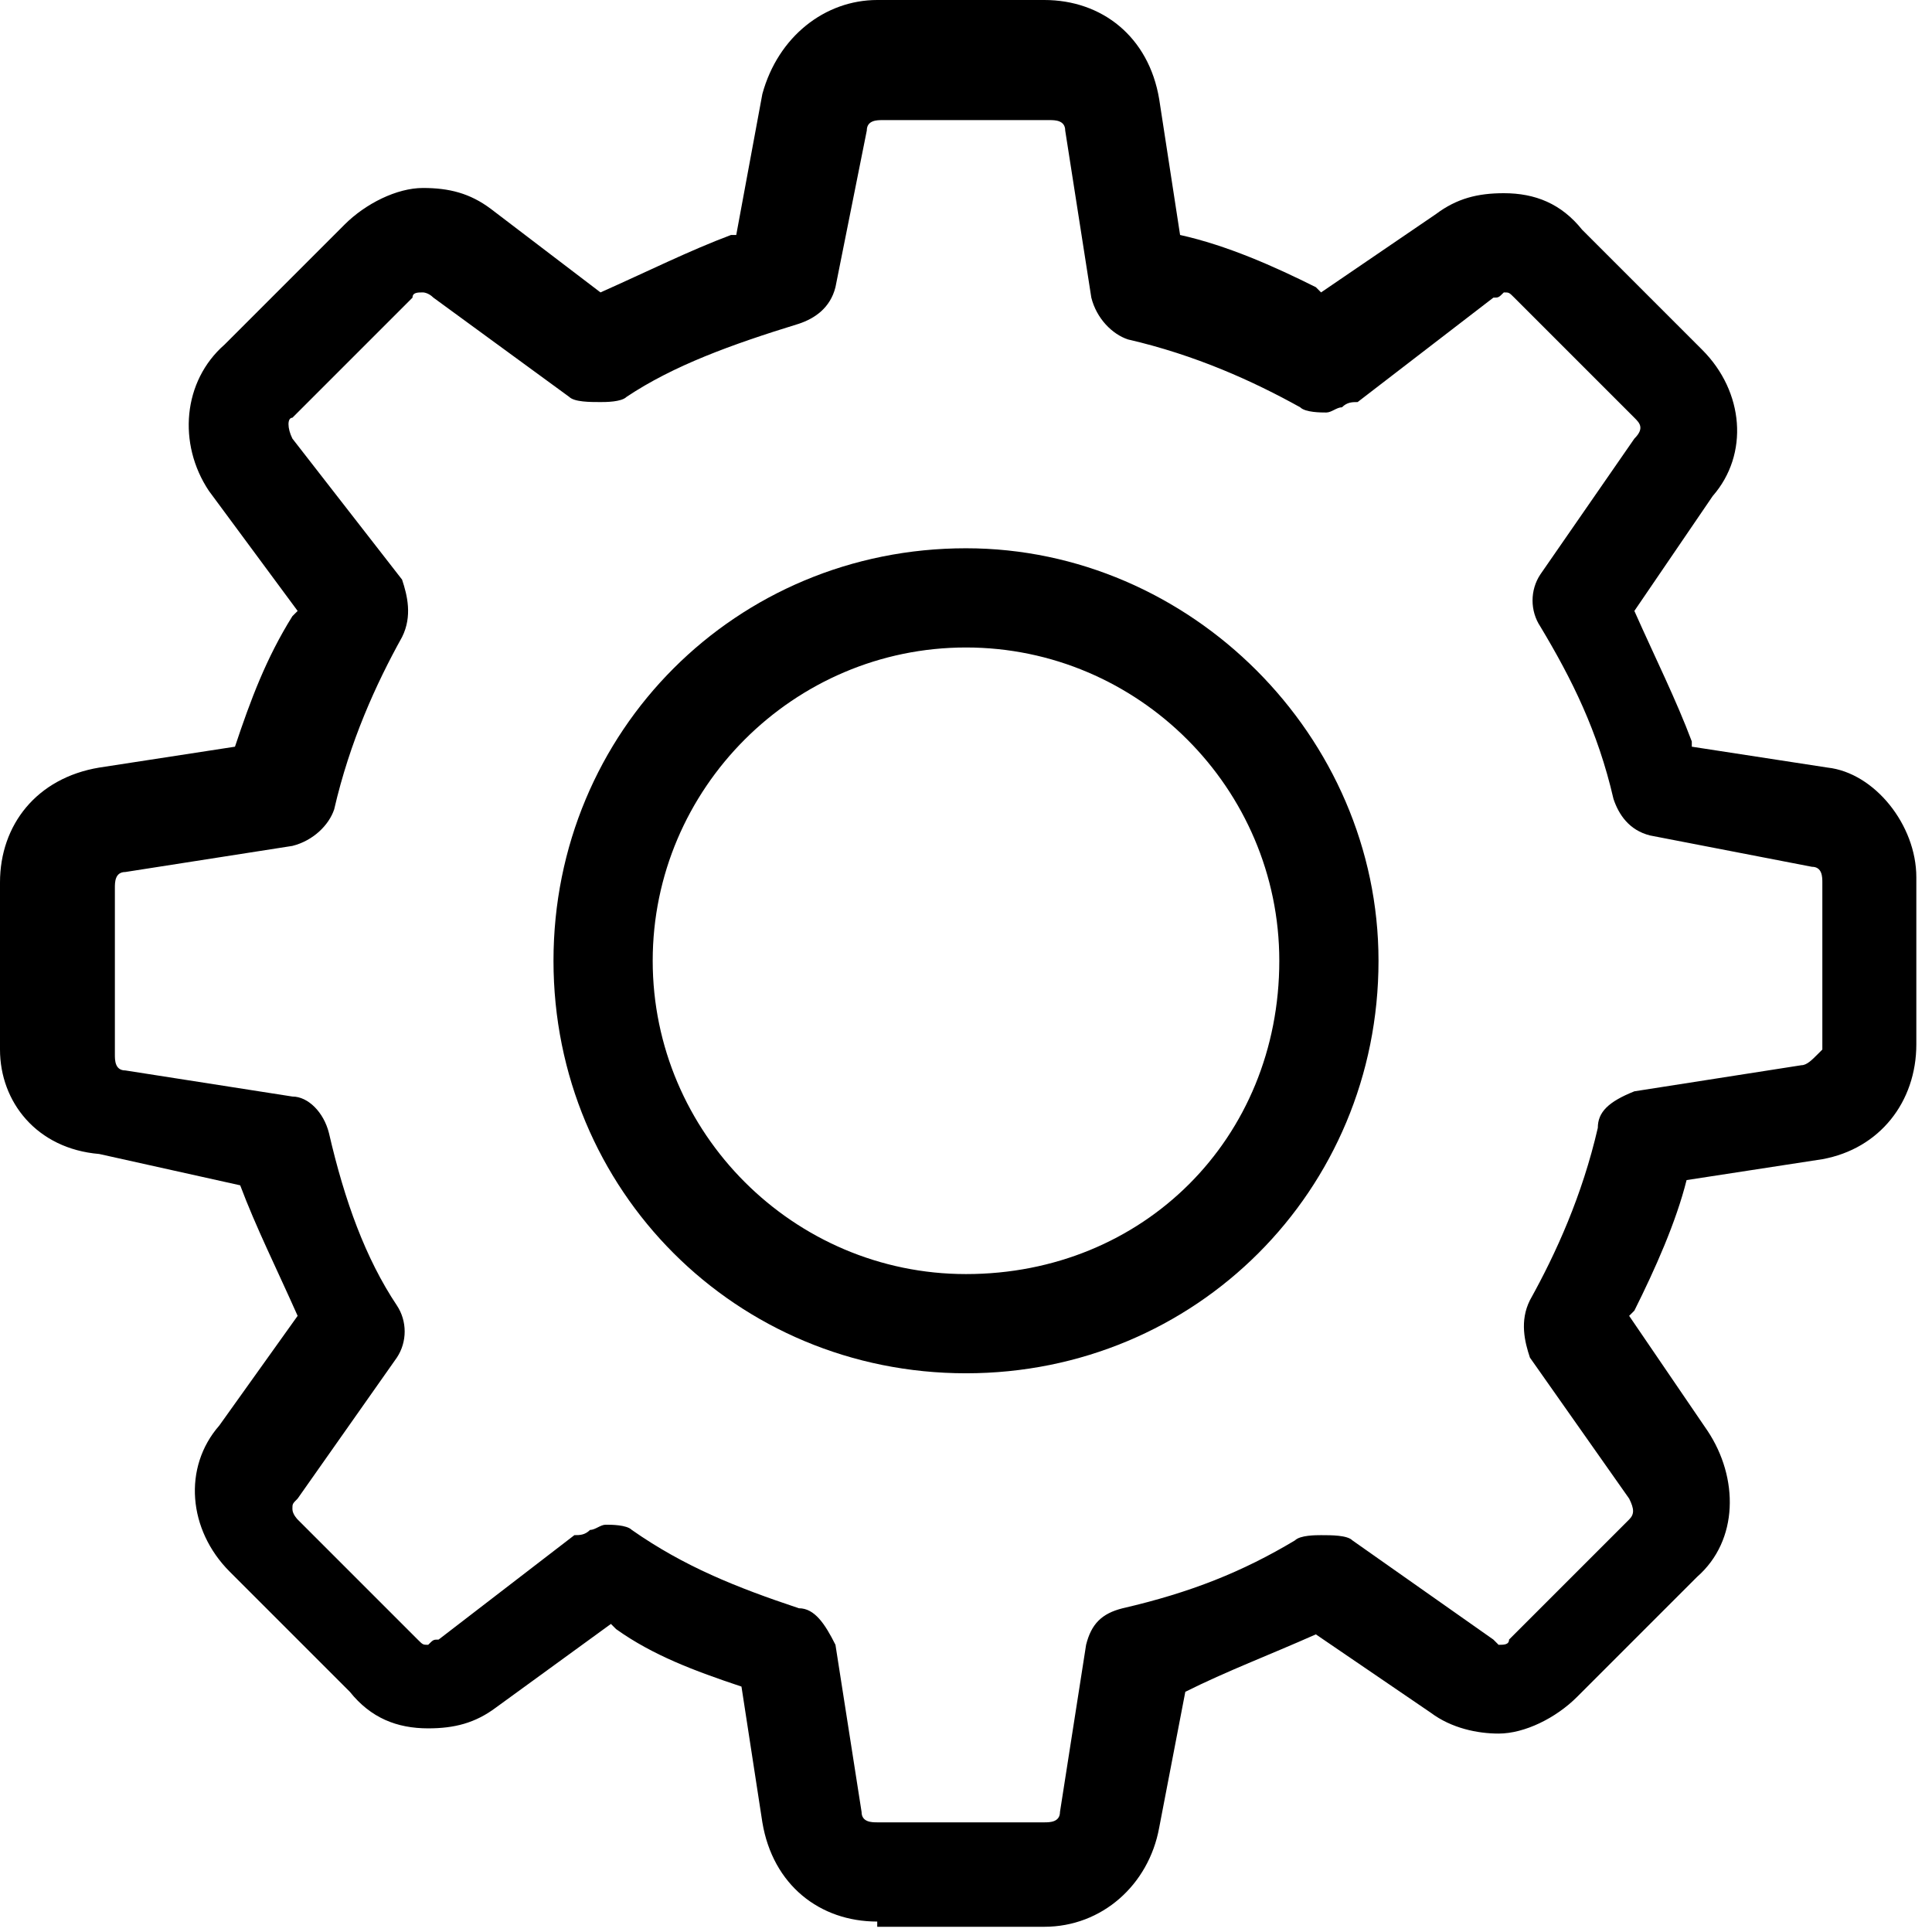 <?xml version="1.0" encoding="utf-8"?>
<!-- Generator: Adobe Illustrator 21.0.0, SVG Export Plug-In . SVG Version: 6.00 Build 0)  -->
<svg version="1.1" id="레이어_1" xmlns="http://www.w3.org/2000/svg" xmlns:xlink="http://www.w3.org/1999/xlink" x="0px"
	 y="0px" viewBox="0 0 37 37" style="enable-background:new 0 0 37 37;" xml:space="preserve">
<style type="text/css">
	.st0{display:none;}
	.st1{display:inline;}
	.st2{fill:none;}
</style>
<g id="Capa_1" class="st0">
	<path class="st1" d="M-8.4,10.4c-1.1-1.1-3-1.1-4.1,0c-0.3,0.3-2.6,2.6-2.9,2.9V5.6c0-0.8-0.3-1.5-0.8-2l-2.7-2.7
		C-19.5,0.3-20.3,0-21,0h-16.6c-1.6,0-2.9,1.3-2.9,2.9v27.2c0,1.6,1.3,2.9,2.9,2.9h19.3c1.6,0,2.9-1.3,2.9-2.9v-8.6l7-7
		C-7.3,13.4-7.3,11.5-8.4,10.4z M-18.1,21.5l-0.5,0.5l-2,0.7l0.7-2l0.5-0.5L-18.1,21.5z M-16.8,20.1l-1.4-1.4c0.7-0.7,4-4,4.6-4.6
		l1.4,1.4L-16.8,20.1z M-20.3,2.2l2.7,2.8c0.3,0.3,0.3,0.6,0.3,0.8h-3.9V1.9C-21,1.9-20.7,1.9-20.3,2.2z M-18.3,31.1h-19.3
		c-0.5,0-1-0.4-1-1V2.9c0-0.5,0.4-1,1-1h14.5v4.8c0,0.5,0.4,1,1,1h4.8v7.5l-2.9,2.9l-1.4,1.4c-0.1,0.1-0.2,0.2-0.2,0.4l-1.4,4.1
		c-0.1,0.3,0,0.7,0.2,1c0.3,0.3,0.6,0.3,1,0.2l4.1-1.4c0.1,0,0.3-0.1,0.4-0.2l0.1-0.1v6.7C-17.3,30.6-17.8,31.1-18.3,31.1z
		 M-9.8,13.1l-1,1l-1.4-1.4l1-1c0.4-0.4,1-0.4,1.4,0S-9.4,12.7-9.8,13.1z"/>
	<path class="st1" d="M-35.7,12.7h13.5c0.5,0,1-0.4,1-1c0-0.5-0.4-1-1-1h-13.5c-0.5,0-1,0.4-1,1C-36.7,12.2-36.2,12.7-35.7,12.7z"/>
	<path class="st1" d="M-35.7,16.5h9.7c0.5,0,1-0.4,1-1s-0.4-1-1-1h-9.7c-0.5,0-1,0.4-1,1S-36.2,16.5-35.7,16.5z"/>
	<path class="st1" d="M-35.7,20.4h9.7c0.5,0,1-0.4,1-1c0-0.5-0.4-1-1-1h-9.7c-0.5,0-1,0.4-1,1S-36.2,20.4-35.7,20.4z"/>
	<path class="st1" d="M-25.1,23.3c0-0.5-0.4-1-1-1h-9.6c-0.5,0-1,0.4-1,1s0.4,1,1,1h9.7C-25.5,24.3-25.1,23.8-25.1,23.3z"/>
	<path class="st1" d="M-22.2,28.3H-28c-0.5,0-1,0.4-1,1s0.4,1,1,1h5.8c0.5,0,1-0.4,1-1S-21.6,28.3-22.2,28.3z"/>
</g>
<path d="M16.8,36.8c-1.1,0-2-0.7-2.2-1.9l-0.4-2.6h0c-0.9-0.3-1.7-0.6-2.4-1.1l-0.1-0.1l-2.2,1.6c-0.4,0.3-0.8,0.4-1.3,0.4
	c-0.6,0-1.1-0.2-1.5-0.7l-2.3-2.3c-0.8-0.8-0.9-2-0.2-2.8l1.5-2.1l0,0c-0.4-0.9-0.8-1.7-1.1-2.5l-2.7-0.6C0.7,22,0,21.1,0,20.1v-3.2
	c0-1.1,0.7-2,1.9-2.2l2.6-0.4v0c0.3-0.9,0.6-1.7,1.1-2.5l0.1-0.1L4,9.4C3.4,8.5,3.5,7.3,4.3,6.6l2.3-2.3c0.4-0.4,1-0.7,1.5-0.7
	c0.5,0,0.9,0.1,1.3,0.4l2.1,1.6l0,0c0.9-0.4,1.7-0.8,2.5-1.1l0.1,0l0.5-2.7C14.9,0.7,15.8,0,16.8,0h3.2c1.1,0,2,0.7,2.2,1.9l0.4,2.6
	l0,0c0.9,0.2,1.8,0.6,2.6,1l0.1,0.1l2.2-1.5c0.4-0.3,0.8-0.4,1.3-0.4c0.6,0,1.1,0.2,1.5,0.7l2.3,2.3c0.8,0.8,0.9,2,0.2,2.8l-1.5,2.2
	l0,0c0.4,0.9,0.8,1.7,1.1,2.5l0,0.1l2.6,0.4c0.9,0.1,1.7,1.1,1.7,2.1V20c0,1.1-0.7,2-1.8,2.2l-2.6,0.4l0,0c-0.2,0.8-0.6,1.7-1,2.5
	l-0.1,0.1l1.5,2.2c0.6,0.9,0.6,2.1-0.2,2.8l-2.3,2.3c-0.4,0.4-1,0.7-1.5,0.7c-0.4,0-0.9-0.1-1.3-0.4l-2.2-1.5l0,0
	c-0.9,0.4-1.7,0.7-2.5,1.1l-0.5,2.6c-0.2,1.1-1.1,1.9-2.2,1.9H16.8z M15.3,30.8c0.3,0,0.5,0.3,0.7,0.7l0.5,3.2
	c0,0.2,0.2,0.2,0.3,0.2h3.2c0.1,0,0.3,0,0.3-0.2l0.5-3.2c0.1-0.4,0.3-0.6,0.7-0.7c1.3-0.3,2.3-0.7,3.3-1.3c0.1-0.1,0.4-0.1,0.5-0.1
	c0.2,0,0.5,0,0.6,0.1l2.7,1.9c0.1,0.1,0.1,0.1,0.1,0.1c0.1,0,0.2,0,0.2-0.1l2.3-2.3c0.1-0.1,0.1-0.2,0-0.4l-1.9-2.7
	c-0.1-0.3-0.2-0.7,0-1.1c0.5-0.9,1-2,1.3-3.3c0-0.3,0.2-0.5,0.7-0.7l3.2-0.5c0.1,0,0.2-0.1,0.3-0.2l0.1-0.1v-3.2
	c0-0.1,0-0.3-0.2-0.3L31.6,16c-0.4-0.1-0.6-0.4-0.7-0.7C30.6,14,30.1,13,29.5,12c-0.2-0.3-0.2-0.7,0-1l1.8-2.6
	c0.2-0.2,0.1-0.3,0-0.4L29,5.7c-0.1-0.1-0.1-0.1-0.2-0.1c-0.1,0.1-0.1,0.1-0.2,0.1l-2.6,2c-0.1,0-0.2,0-0.3,0.1
	c-0.1,0-0.2,0.1-0.3,0.1c-0.1,0-0.4,0-0.5-0.1c-0.9-0.5-2-1-3.3-1.3c-0.3-0.1-0.6-0.4-0.7-0.8l-0.5-3.2c0-0.2-0.2-0.2-0.3-0.2h-3.2
	c-0.1,0-0.3,0-0.3,0.2L16,5.5c-0.1,0.4-0.4,0.6-0.7,0.7C14,6.6,12.9,7,12,7.6c-0.1,0.1-0.4,0.1-0.5,0.1c-0.2,0-0.5,0-0.6-0.1
	L8.3,5.7C8.2,5.6,8.1,5.6,8.1,5.6c-0.1,0-0.2,0-0.2,0.1L5.6,8C5.5,8,5.5,8.2,5.6,8.4l2.1,2.7c0.1,0.3,0.2,0.7,0,1.1
	c-0.5,0.9-1,2-1.3,3.3c-0.1,0.3-0.4,0.6-0.8,0.7l-3.2,0.5c-0.2,0-0.2,0.2-0.2,0.3v3.2c0,0.1,0,0.3,0.2,0.3c0,0,3.2,0.5,3.2,0.5
	c0.3,0,0.6,0.3,0.7,0.7C6.6,23,7,24.1,7.6,25c0.2,0.3,0.2,0.7,0,1l-1.9,2.7c-0.1,0.1-0.1,0.1-0.1,0.2c0,0.1,0.1,0.2,0.1,0.2L8,31.4
	c0.1,0.1,0.1,0.1,0.2,0.1c0.1-0.1,0.1-0.1,0.2-0.1l2.6-2c0.1,0,0.2,0,0.3-0.1c0.1,0,0.2-0.1,0.3-0.1c0.1,0,0.4,0,0.5,0.1
	C13.1,30,14.1,30.4,15.3,30.8C15.3,30.8,15.3,30.8,15.3,30.8z"/>
<path d="M18.5,26.3c-4.4,0-7.9-3.5-7.9-7.9c0-4.4,3.5-7.9,7.9-7.9c4.3,0,7.9,3.6,7.9,7.9C26.4,22.8,22.9,26.3,18.5,26.3z M18.5,12.4
	c-3.3,0-6,2.7-6,6c0,3.3,2.7,6,6,6c3.4,0,6-2.6,6-6C24.5,15.1,21.8,12.4,18.5,12.4z"/>
<rect x="0.1" class="st2" width="36.9" height="36.9"/>
</svg>
